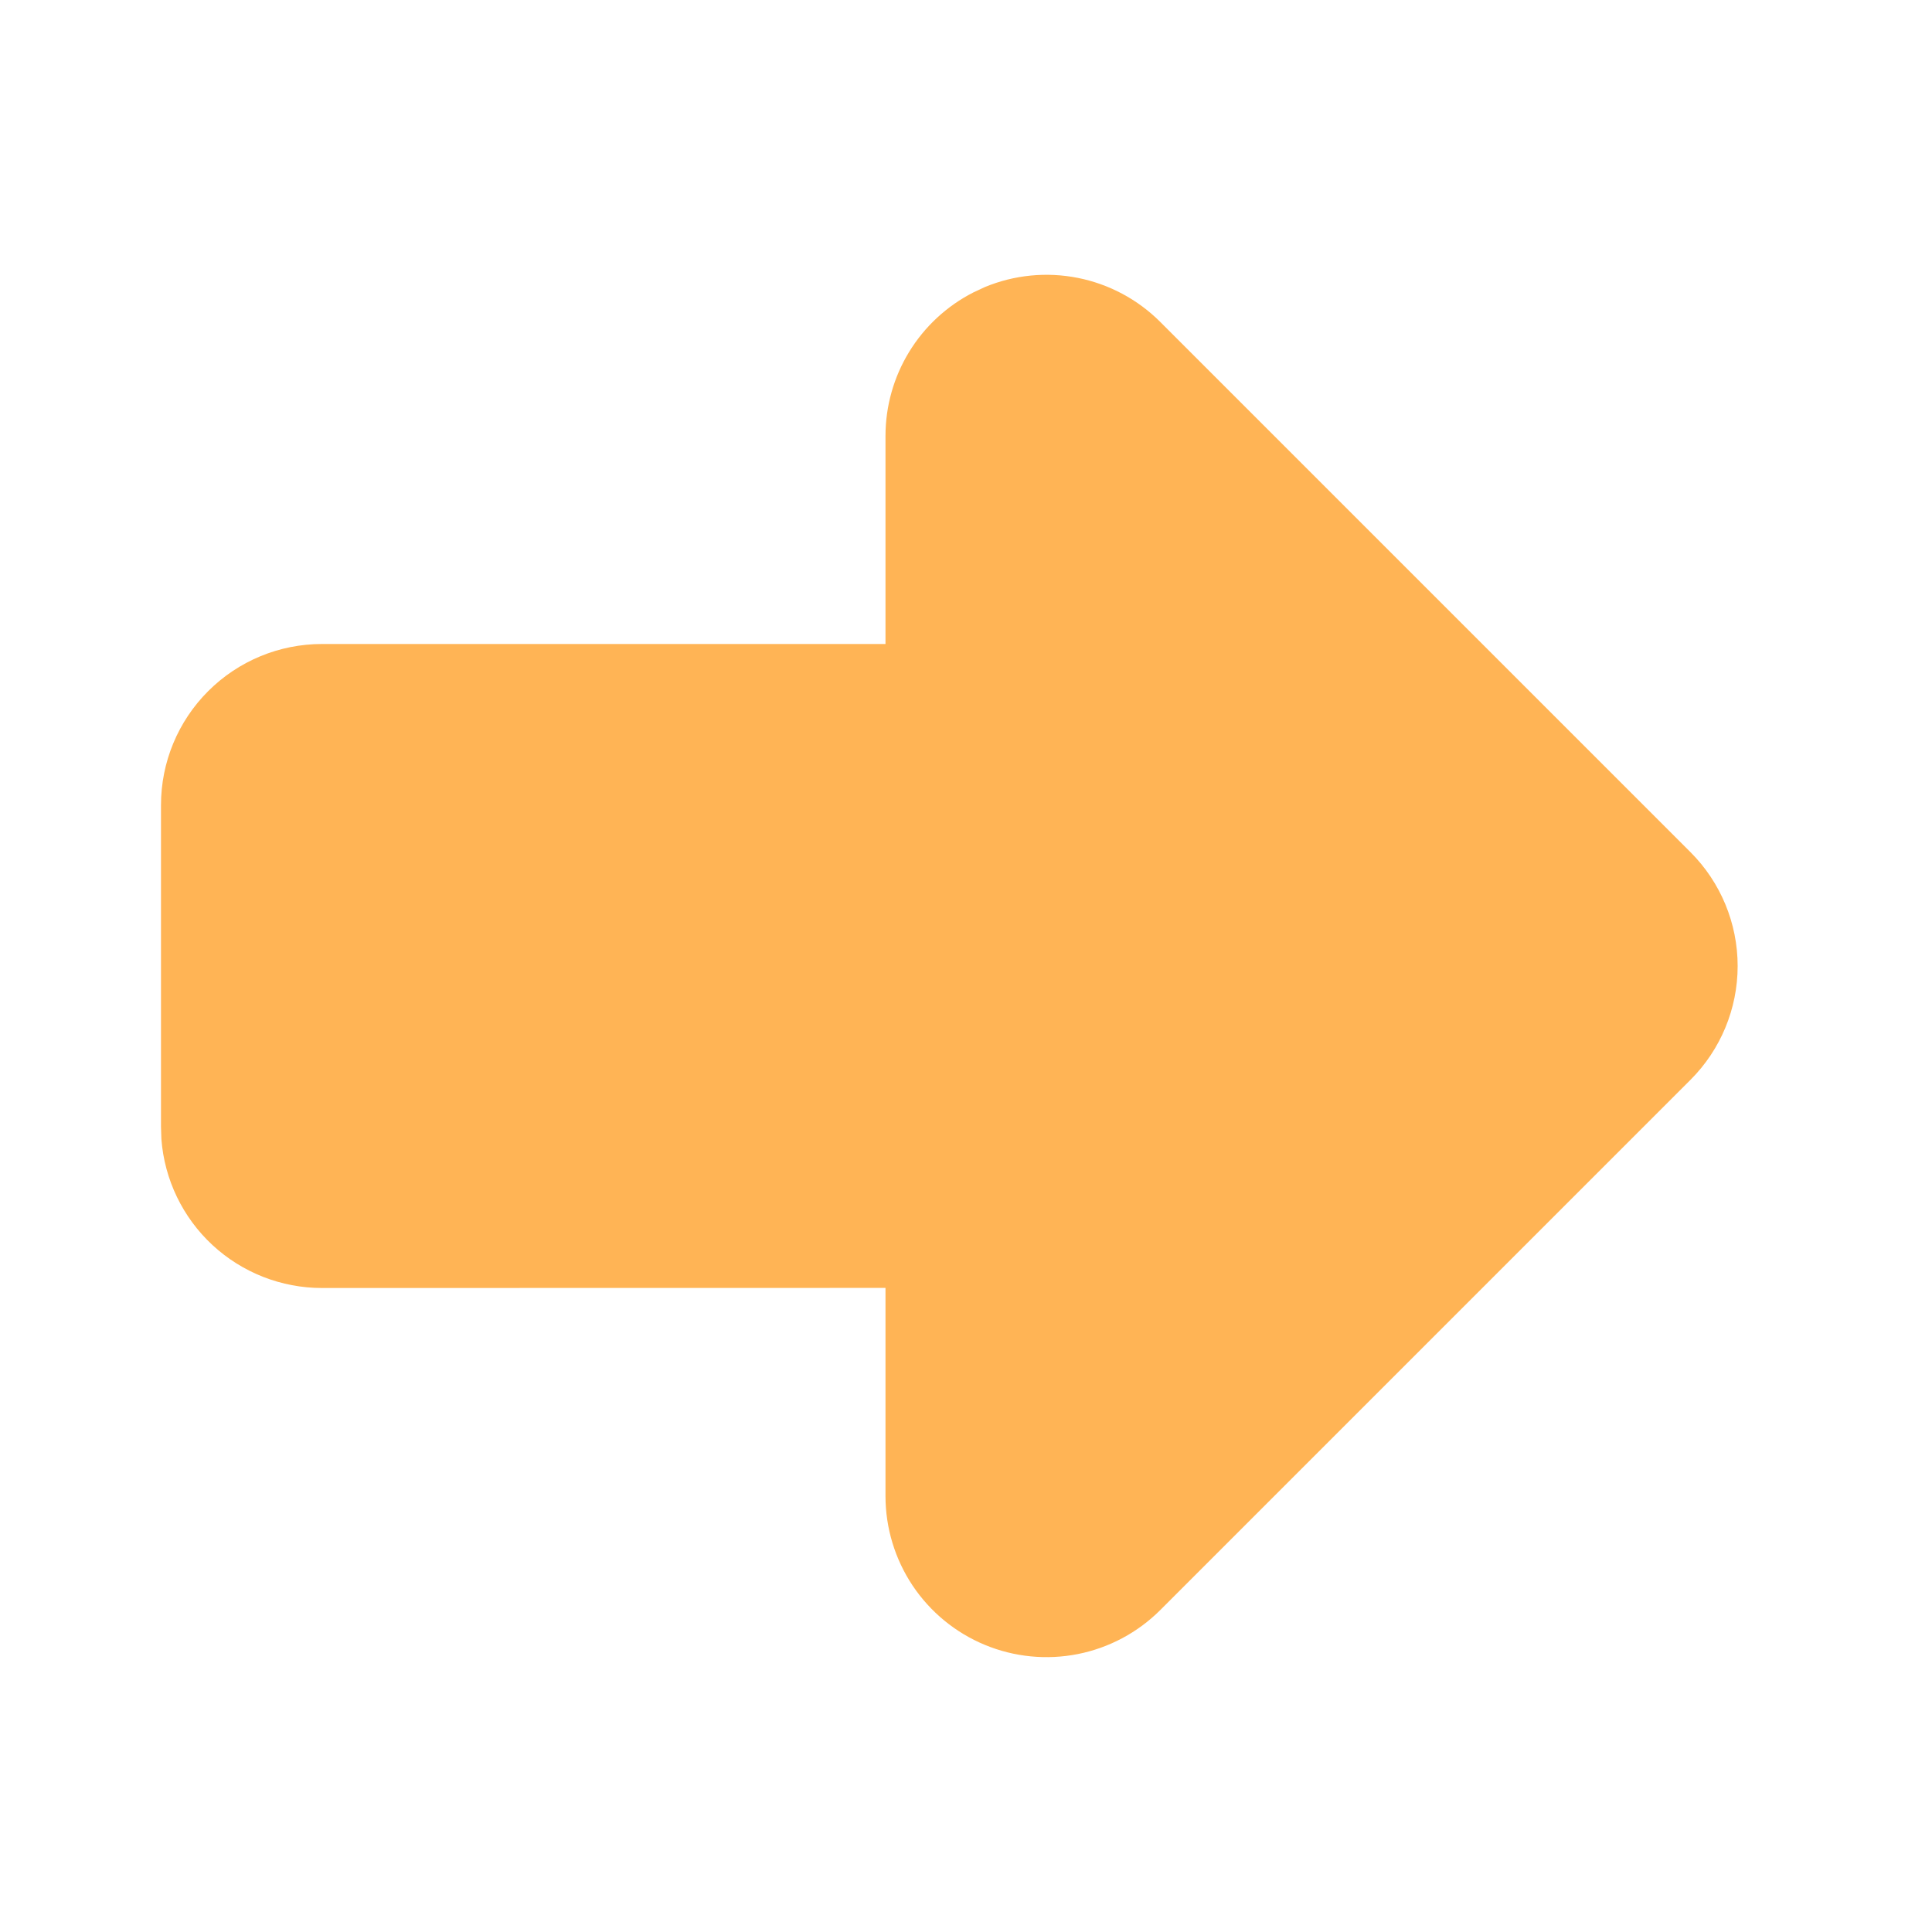 <svg width="82" height="82" viewBox="0 0 82 82" fill="none" xmlns="http://www.w3.org/2000/svg">
<path d="M71.75 36.169L49.248 13.667C48.292 12.71 47.075 12.059 45.749 11.795C44.423 11.531 43.048 11.666 41.8 12.184L41.304 12.416C40.184 12.989 39.244 13.86 38.588 14.933C37.931 16.006 37.584 17.24 37.583 18.498L37.583 27.333L13.667 27.333C11.854 27.333 10.116 28.053 8.835 29.335C7.553 30.616 6.833 32.354 6.833 34.167L6.833 47.833L6.85 48.346C6.98 50.065 7.754 51.672 9.018 52.844C10.282 54.016 11.943 54.667 13.667 54.667L37.583 54.663L37.583 63.502C37.584 64.853 37.985 66.174 38.735 67.298C39.486 68.421 40.553 69.297 41.802 69.814C43.05 70.331 44.424 70.466 45.749 70.203C47.075 69.939 48.292 69.289 49.248 68.333L71.75 45.831C73.031 44.55 73.751 42.812 73.751 41C73.751 39.188 73.031 37.45 71.75 36.169Z" fill="#FFB455"/>
</svg>
